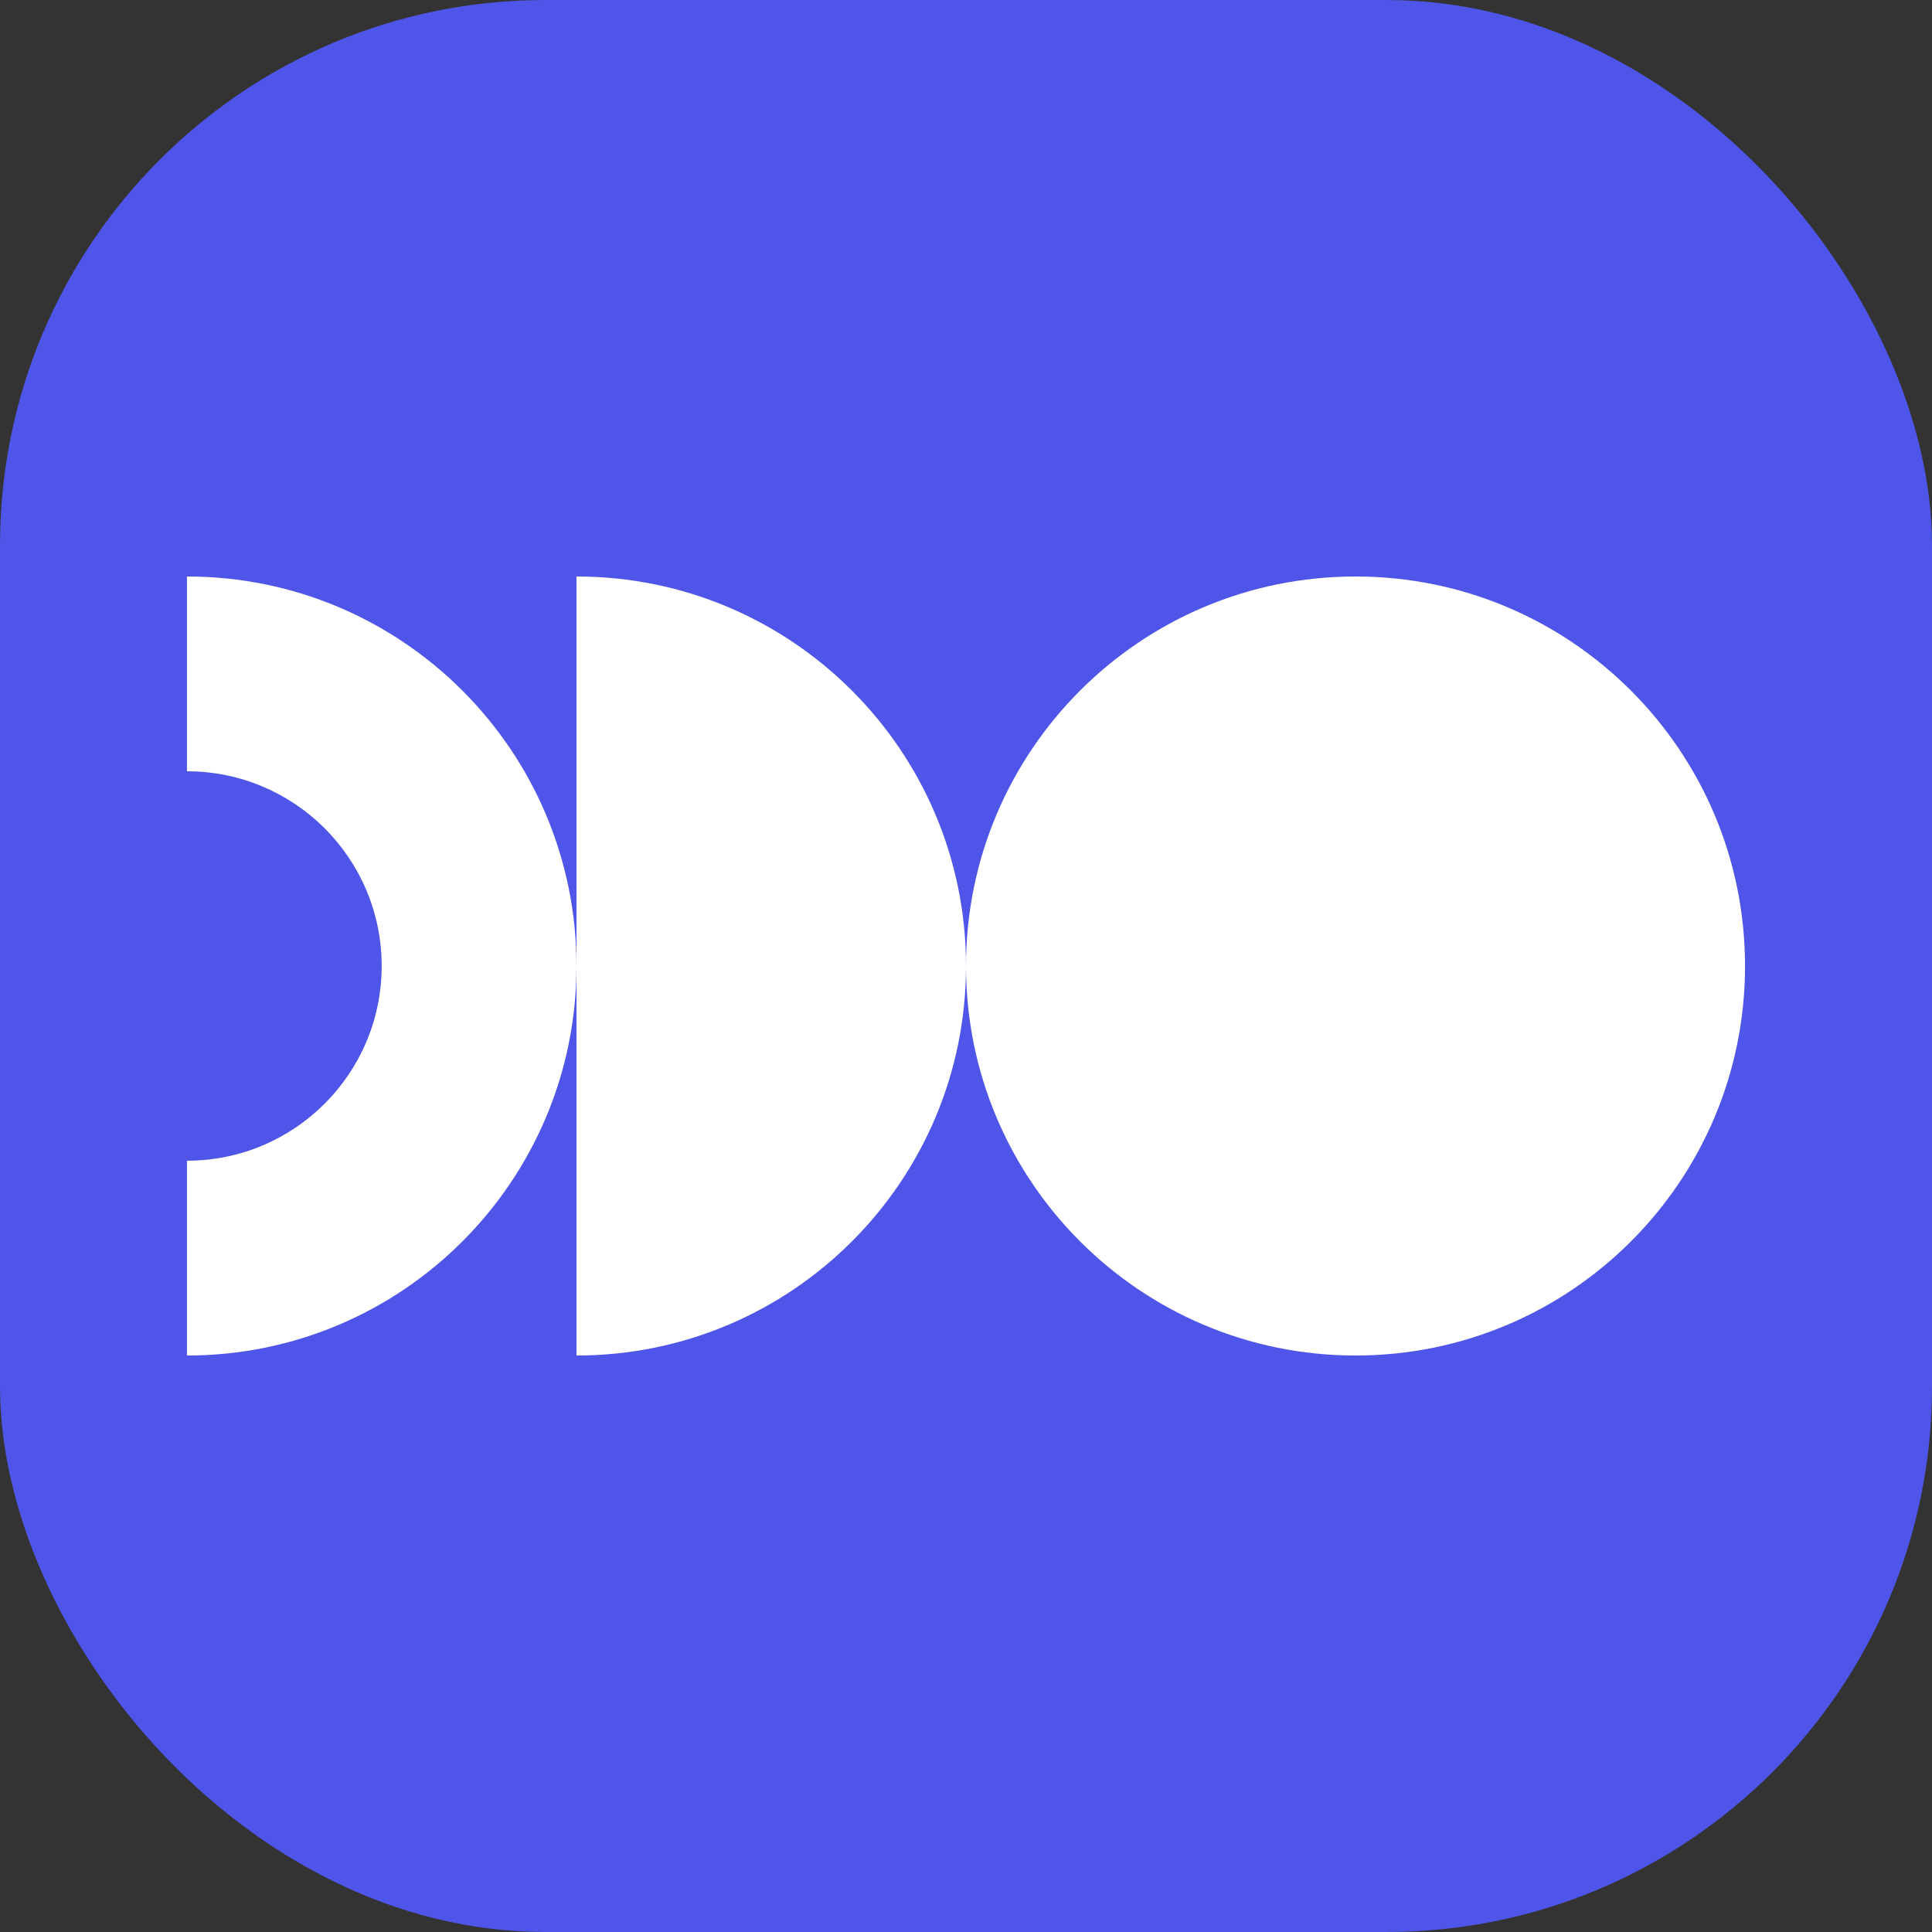 <svg width="124" height="124" viewBox="0 0 124 124" fill="none" xmlns="http://www.w3.org/2000/svg">
<rect x="0" y="0" width="124" height="124" fill="#333333" stroke="none"/>
<rect width="124" height="124" rx="35" fill="#4E55E8"/>
<path fill-rule="evenodd" clip-rule="evenodd" d="M87 37C73.193 37 62 48.193 62 62C62 75.807 73.193 87 87 87C100.807 87 112 75.807 112 62C112 48.193 100.807 37 87 37Z" fill="white"/>
<path fill-rule="evenodd" clip-rule="evenodd" d="M37 87C50.807 87 62 75.807 62 62C62 48.193 50.807 37 37 37V87Z" fill="white"/>
<path fill-rule="evenodd" clip-rule="evenodd" d="M12 87C25.807 87 37 75.807 37 62C37 48.193 25.807 37 12 37V49.503C18.902 49.503 24.497 55.098 24.497 62C24.497 68.902 18.902 74.497 12 74.497V87Z" fill="white"/>
</svg>
